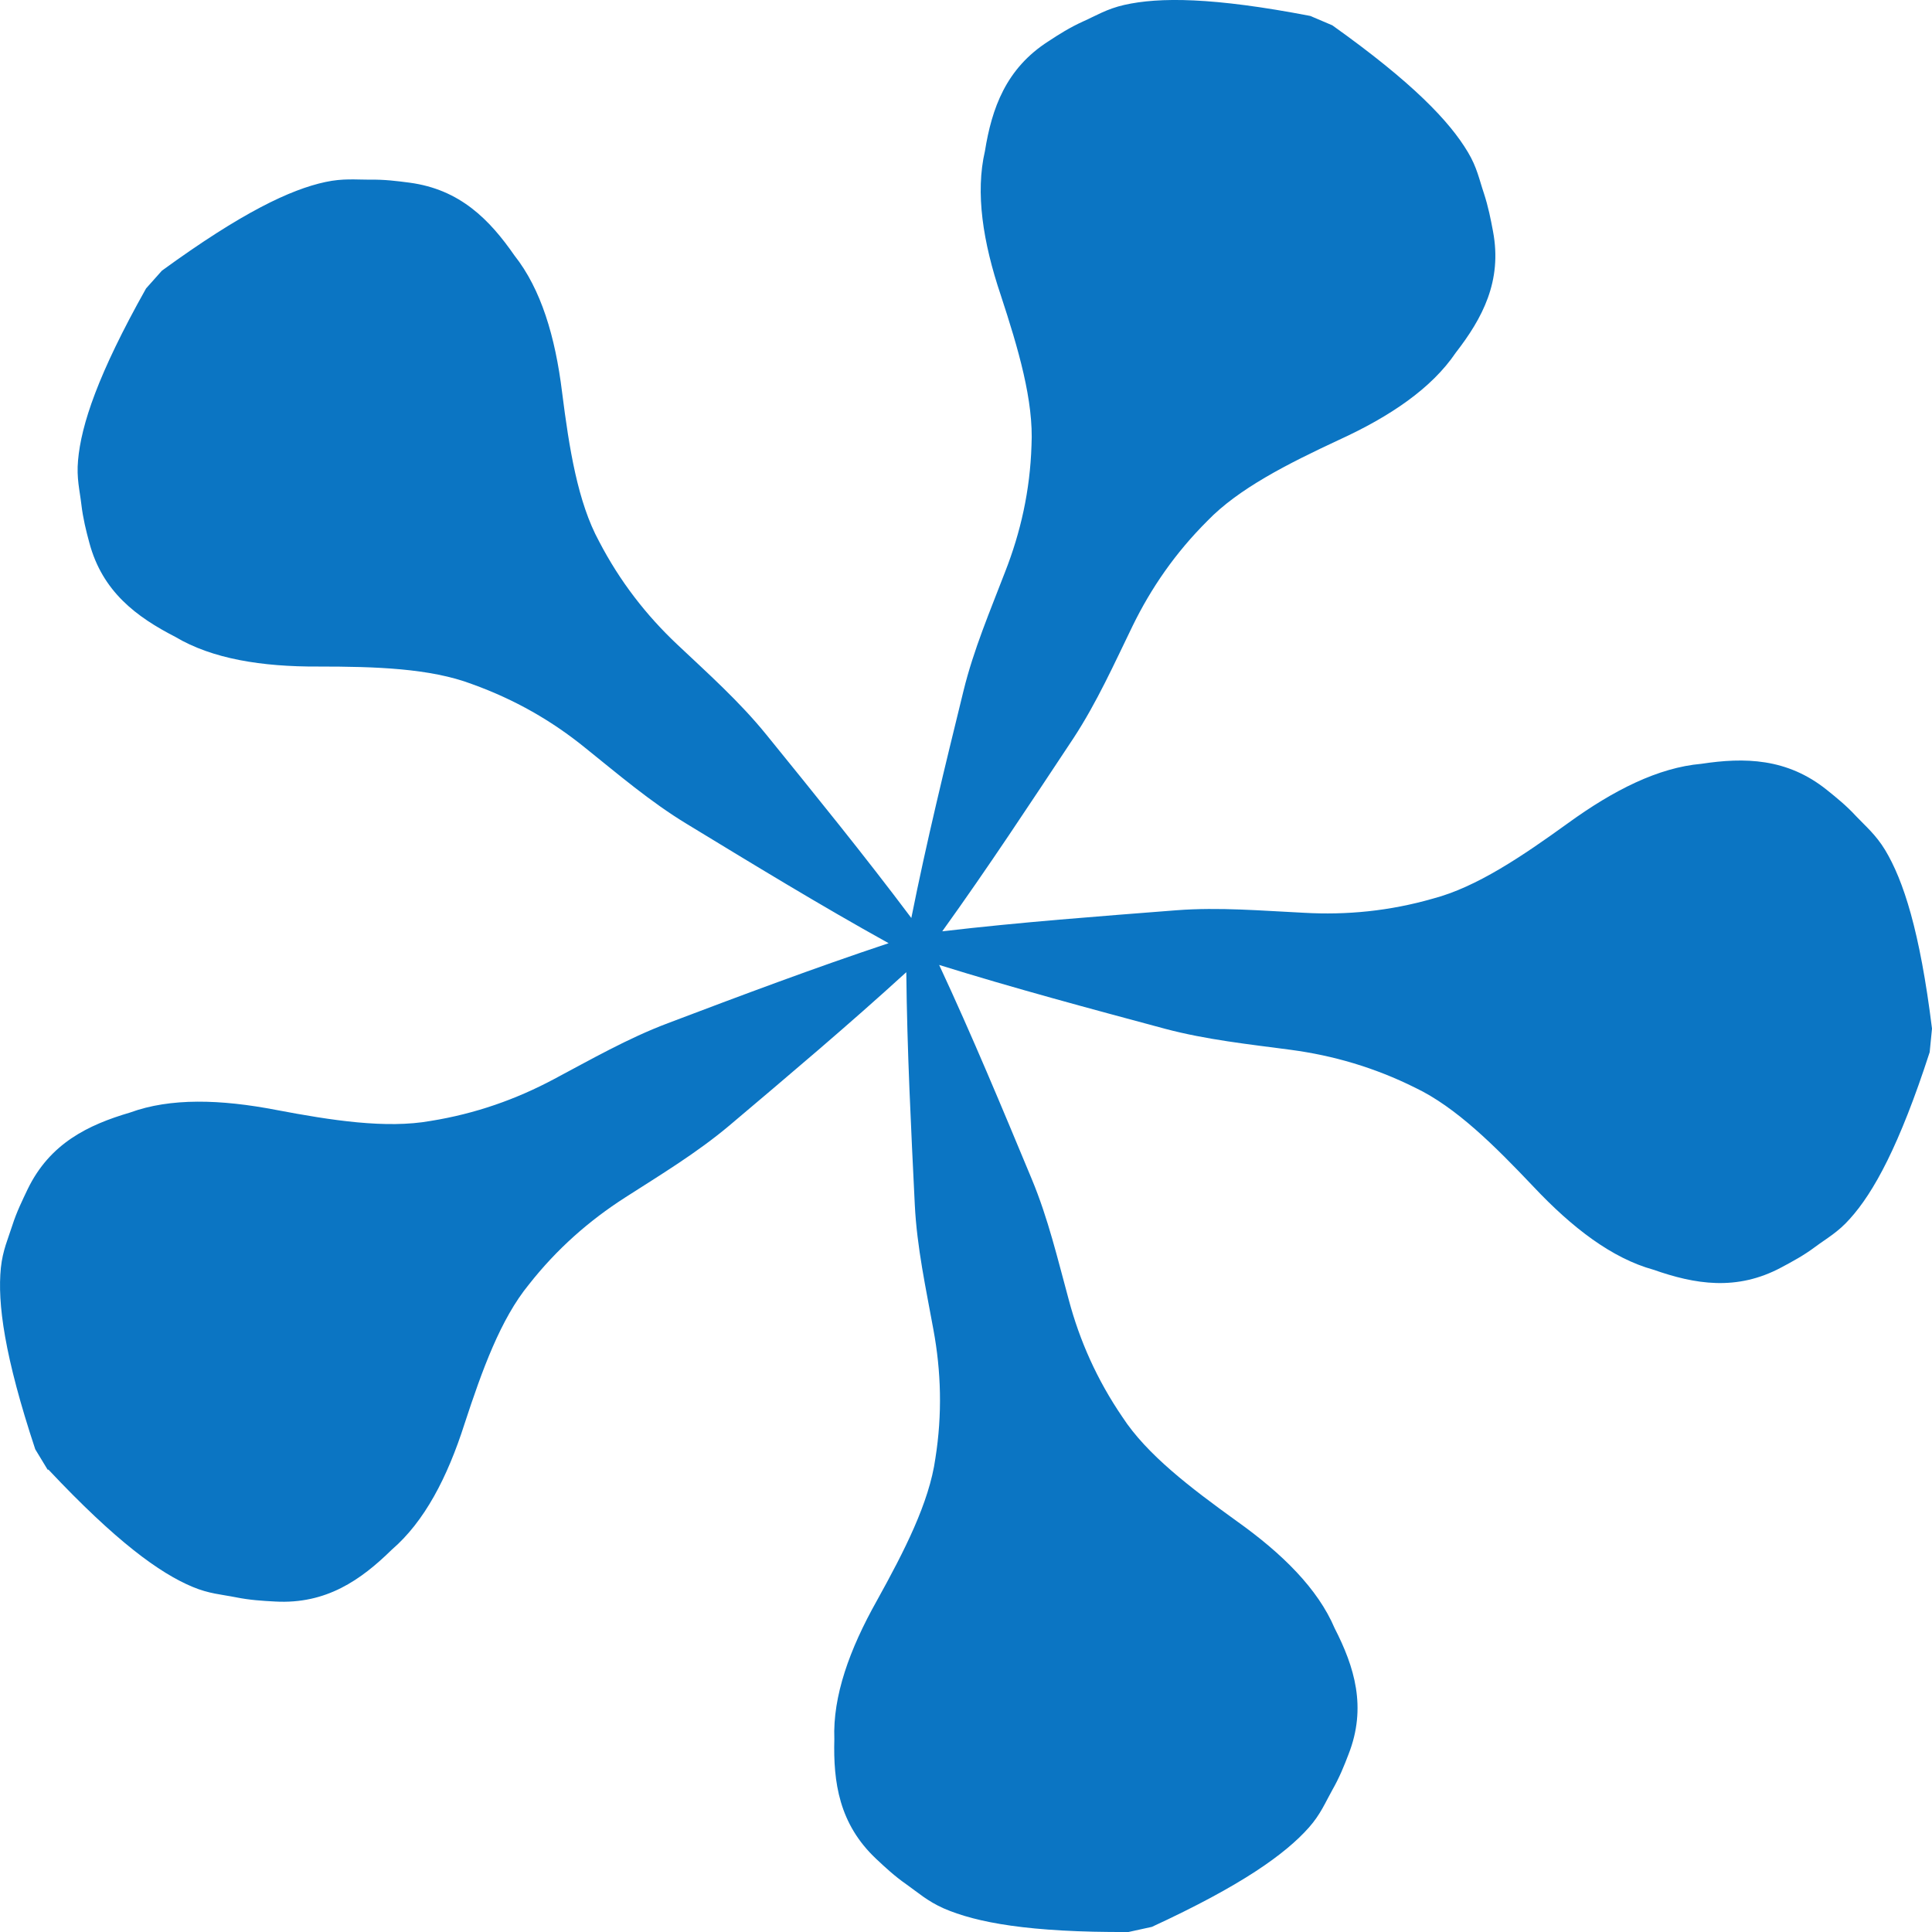 <?xml version="1.0" encoding="UTF-8"?> <svg xmlns="http://www.w3.org/2000/svg" width="20" height="20" viewBox="0 0 20 20" fill="none"><path d="M0.502 15.214C1.201 15.957 1.651 16.284 1.993 16.427C2.164 16.499 2.296 16.506 2.441 16.535C2.585 16.564 2.717 16.572 2.849 16.579C3.377 16.608 3.736 16.356 4.056 16.042C4.394 15.751 4.631 15.296 4.809 14.739C4.99 14.187 5.181 13.655 5.476 13.296C5.765 12.928 6.1 12.635 6.469 12.398C6.838 12.161 7.212 11.936 7.552 11.65C8.167 11.13 8.783 10.611 9.382 10.064C9.39 10.873 9.431 11.672 9.47 12.473C9.492 12.914 9.585 13.337 9.663 13.766C9.742 14.194 9.756 14.637 9.683 15.097C9.619 15.557 9.36 16.059 9.079 16.567C8.793 17.075 8.62 17.559 8.637 18.003C8.625 18.45 8.686 18.881 9.069 19.242C9.165 19.332 9.26 19.421 9.382 19.506C9.502 19.591 9.6 19.68 9.768 19.755C10.108 19.903 10.656 20.005 11.682 20L11.924 19.947C12.853 19.518 13.305 19.194 13.55 18.918C13.672 18.78 13.721 18.656 13.792 18.53C13.865 18.402 13.914 18.281 13.96 18.16C14.151 17.673 14.021 17.255 13.816 16.855C13.643 16.448 13.276 16.083 12.799 15.744C12.325 15.402 11.873 15.059 11.619 14.669C11.355 14.282 11.176 13.877 11.064 13.456C10.949 13.035 10.851 12.614 10.68 12.204C10.372 11.464 10.064 10.723 9.722 9.989C10.499 10.231 11.281 10.44 12.061 10.65C12.491 10.764 12.929 10.81 13.364 10.868C13.799 10.926 14.229 11.05 14.65 11.26C15.072 11.461 15.473 11.861 15.874 12.284C16.275 12.71 16.686 13.025 17.116 13.144C17.544 13.294 17.976 13.369 18.441 13.12C18.555 13.059 18.673 12.996 18.793 12.906C18.91 12.819 19.027 12.756 19.149 12.618C19.396 12.345 19.663 11.858 19.976 10.892L20 10.648C19.875 9.638 19.704 9.113 19.514 8.798C19.418 8.641 19.316 8.556 19.215 8.45C19.115 8.341 19.012 8.258 18.91 8.176C18.499 7.847 18.059 7.839 17.612 7.907C17.167 7.946 16.705 8.178 16.231 8.522C15.757 8.864 15.287 9.183 14.835 9.302C14.383 9.432 13.938 9.474 13.498 9.449C13.061 9.428 12.623 9.389 12.178 9.423C11.372 9.486 10.565 9.546 9.754 9.641C10.228 8.982 10.668 8.312 11.113 7.641C11.355 7.271 11.533 6.874 11.724 6.481C11.915 6.089 12.166 5.724 12.499 5.392C12.821 5.058 13.33 4.801 13.86 4.554C14.393 4.31 14.821 4.019 15.07 3.651C15.346 3.295 15.552 2.91 15.456 2.397C15.432 2.269 15.407 2.141 15.361 2C15.314 1.862 15.29 1.731 15.195 1.574C15.006 1.257 14.625 0.855 13.792 0.262L13.564 0.165C12.557 -0.029 12 -0.031 11.638 0.051C11.457 0.092 11.345 0.163 11.21 0.223C11.076 0.284 10.964 0.354 10.854 0.427C10.411 0.71 10.267 1.124 10.196 1.564C10.096 1.995 10.174 2.504 10.36 3.056C10.541 3.608 10.702 4.15 10.678 4.612C10.663 5.08 10.565 5.511 10.406 5.917C10.25 6.324 10.079 6.723 9.974 7.152C9.783 7.931 9.592 8.711 9.434 9.503C8.947 8.854 8.439 8.229 7.933 7.605C7.654 7.261 7.327 6.97 7.009 6.67C6.691 6.37 6.417 6.019 6.202 5.605C5.98 5.198 5.892 4.639 5.819 4.063C5.748 3.484 5.601 2.993 5.325 2.644C5.068 2.274 4.763 1.961 4.24 1.891C4.11 1.874 3.978 1.857 3.829 1.86C3.682 1.86 3.55 1.845 3.369 1.884C3.008 1.961 2.504 2.199 1.676 2.802L1.512 2.986C1.013 3.874 0.84 4.399 0.808 4.765C0.791 4.949 0.825 5.075 0.842 5.22C0.859 5.365 0.891 5.494 0.925 5.619C1.06 6.125 1.414 6.387 1.815 6.593C2.196 6.82 2.709 6.903 3.296 6.9C3.883 6.9 4.452 6.917 4.887 7.082C5.332 7.242 5.716 7.464 6.056 7.74C6.398 8.014 6.73 8.299 7.109 8.529C7.798 8.948 8.488 9.37 9.199 9.764C8.427 10.021 7.669 10.306 6.914 10.592C6.498 10.749 6.119 10.967 5.731 11.173C5.344 11.379 4.924 11.529 4.457 11.604C3.998 11.686 3.433 11.599 2.859 11.49C2.282 11.379 1.764 11.364 1.346 11.517C0.911 11.645 0.517 11.836 0.287 12.309C0.231 12.427 0.172 12.546 0.128 12.684C0.084 12.822 0.028 12.943 0.009 13.124C-0.028 13.49 0.045 14.037 0.365 15.003L0.493 15.214H0.502Z" fill="#0B75C3"></path></svg> 